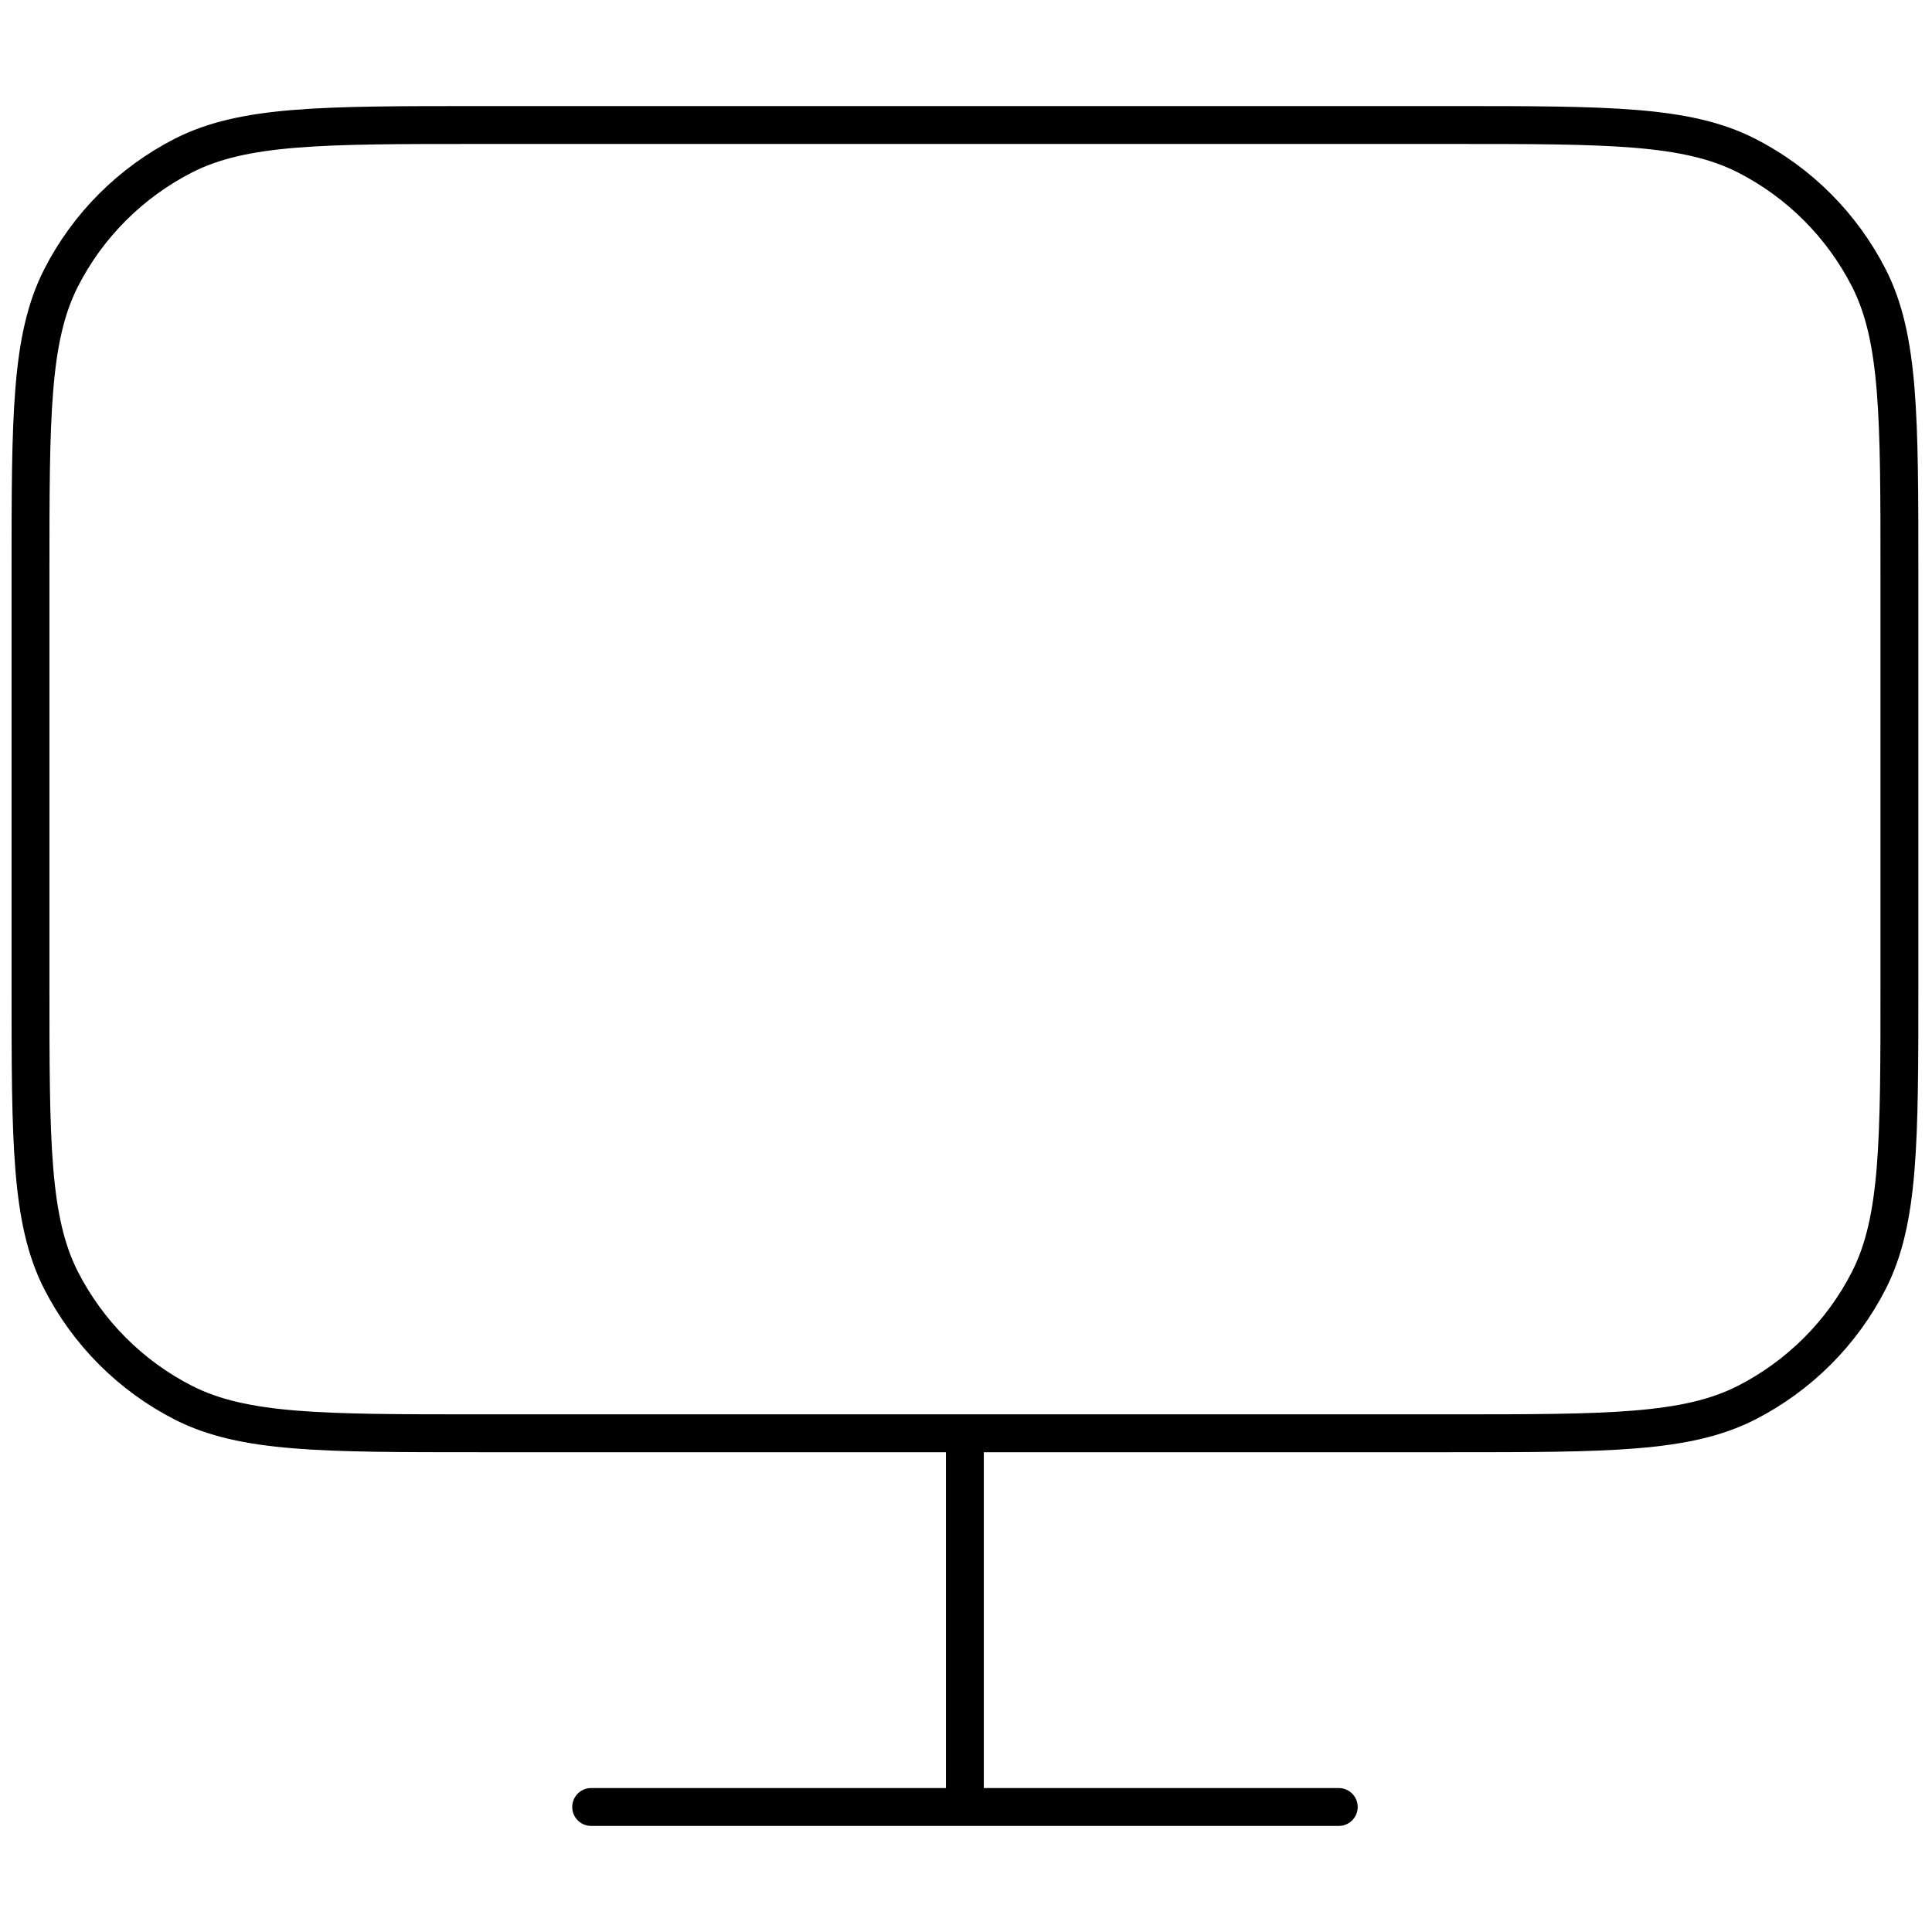 <?xml version="1.0" encoding="UTF-8"?>
<svg id="Ebene_1" xmlns="http://www.w3.org/2000/svg" version="1.1" viewBox="0 0 102 102">
  <!-- Generator: Adobe Illustrator 29.8.1, SVG Export Plug-In . SVG Version: 2.1.1 Build 2)  -->
  <defs>
    <style>
      .st0 {
        fill: none;
        stroke: #000;
        stroke-linecap: round;
        stroke-linejoin: round;
        stroke-width: 2px;
      }
    </style>
  </defs>
  <path class="st0" d="M31.21,95.4h39.47M50.94,75.67v19.73M25.29,75.67h51.31c8.29,0,12.43,0,15.6-1.61,2.78-1.42,5.05-3.68,6.47-6.47,1.61-3.17,1.61-7.31,1.61-15.6v-21.71c0-8.29,0-12.43-1.61-15.6-1.42-2.78-3.68-5.05-6.47-6.47-3.17-1.61-7.31-1.61-15.6-1.61H25.29c-8.29,0-12.43,0-15.6,1.61-2.78,1.42-5.05,3.68-6.47,6.47-1.61,3.17-1.61,7.31-1.61,15.6v21.71c0,8.29,0,12.43,1.61,15.6,1.42,2.78,3.68,5.05,6.47,6.47,3.17,1.61,7.31,1.61,15.6,1.61Z"/>
</svg>